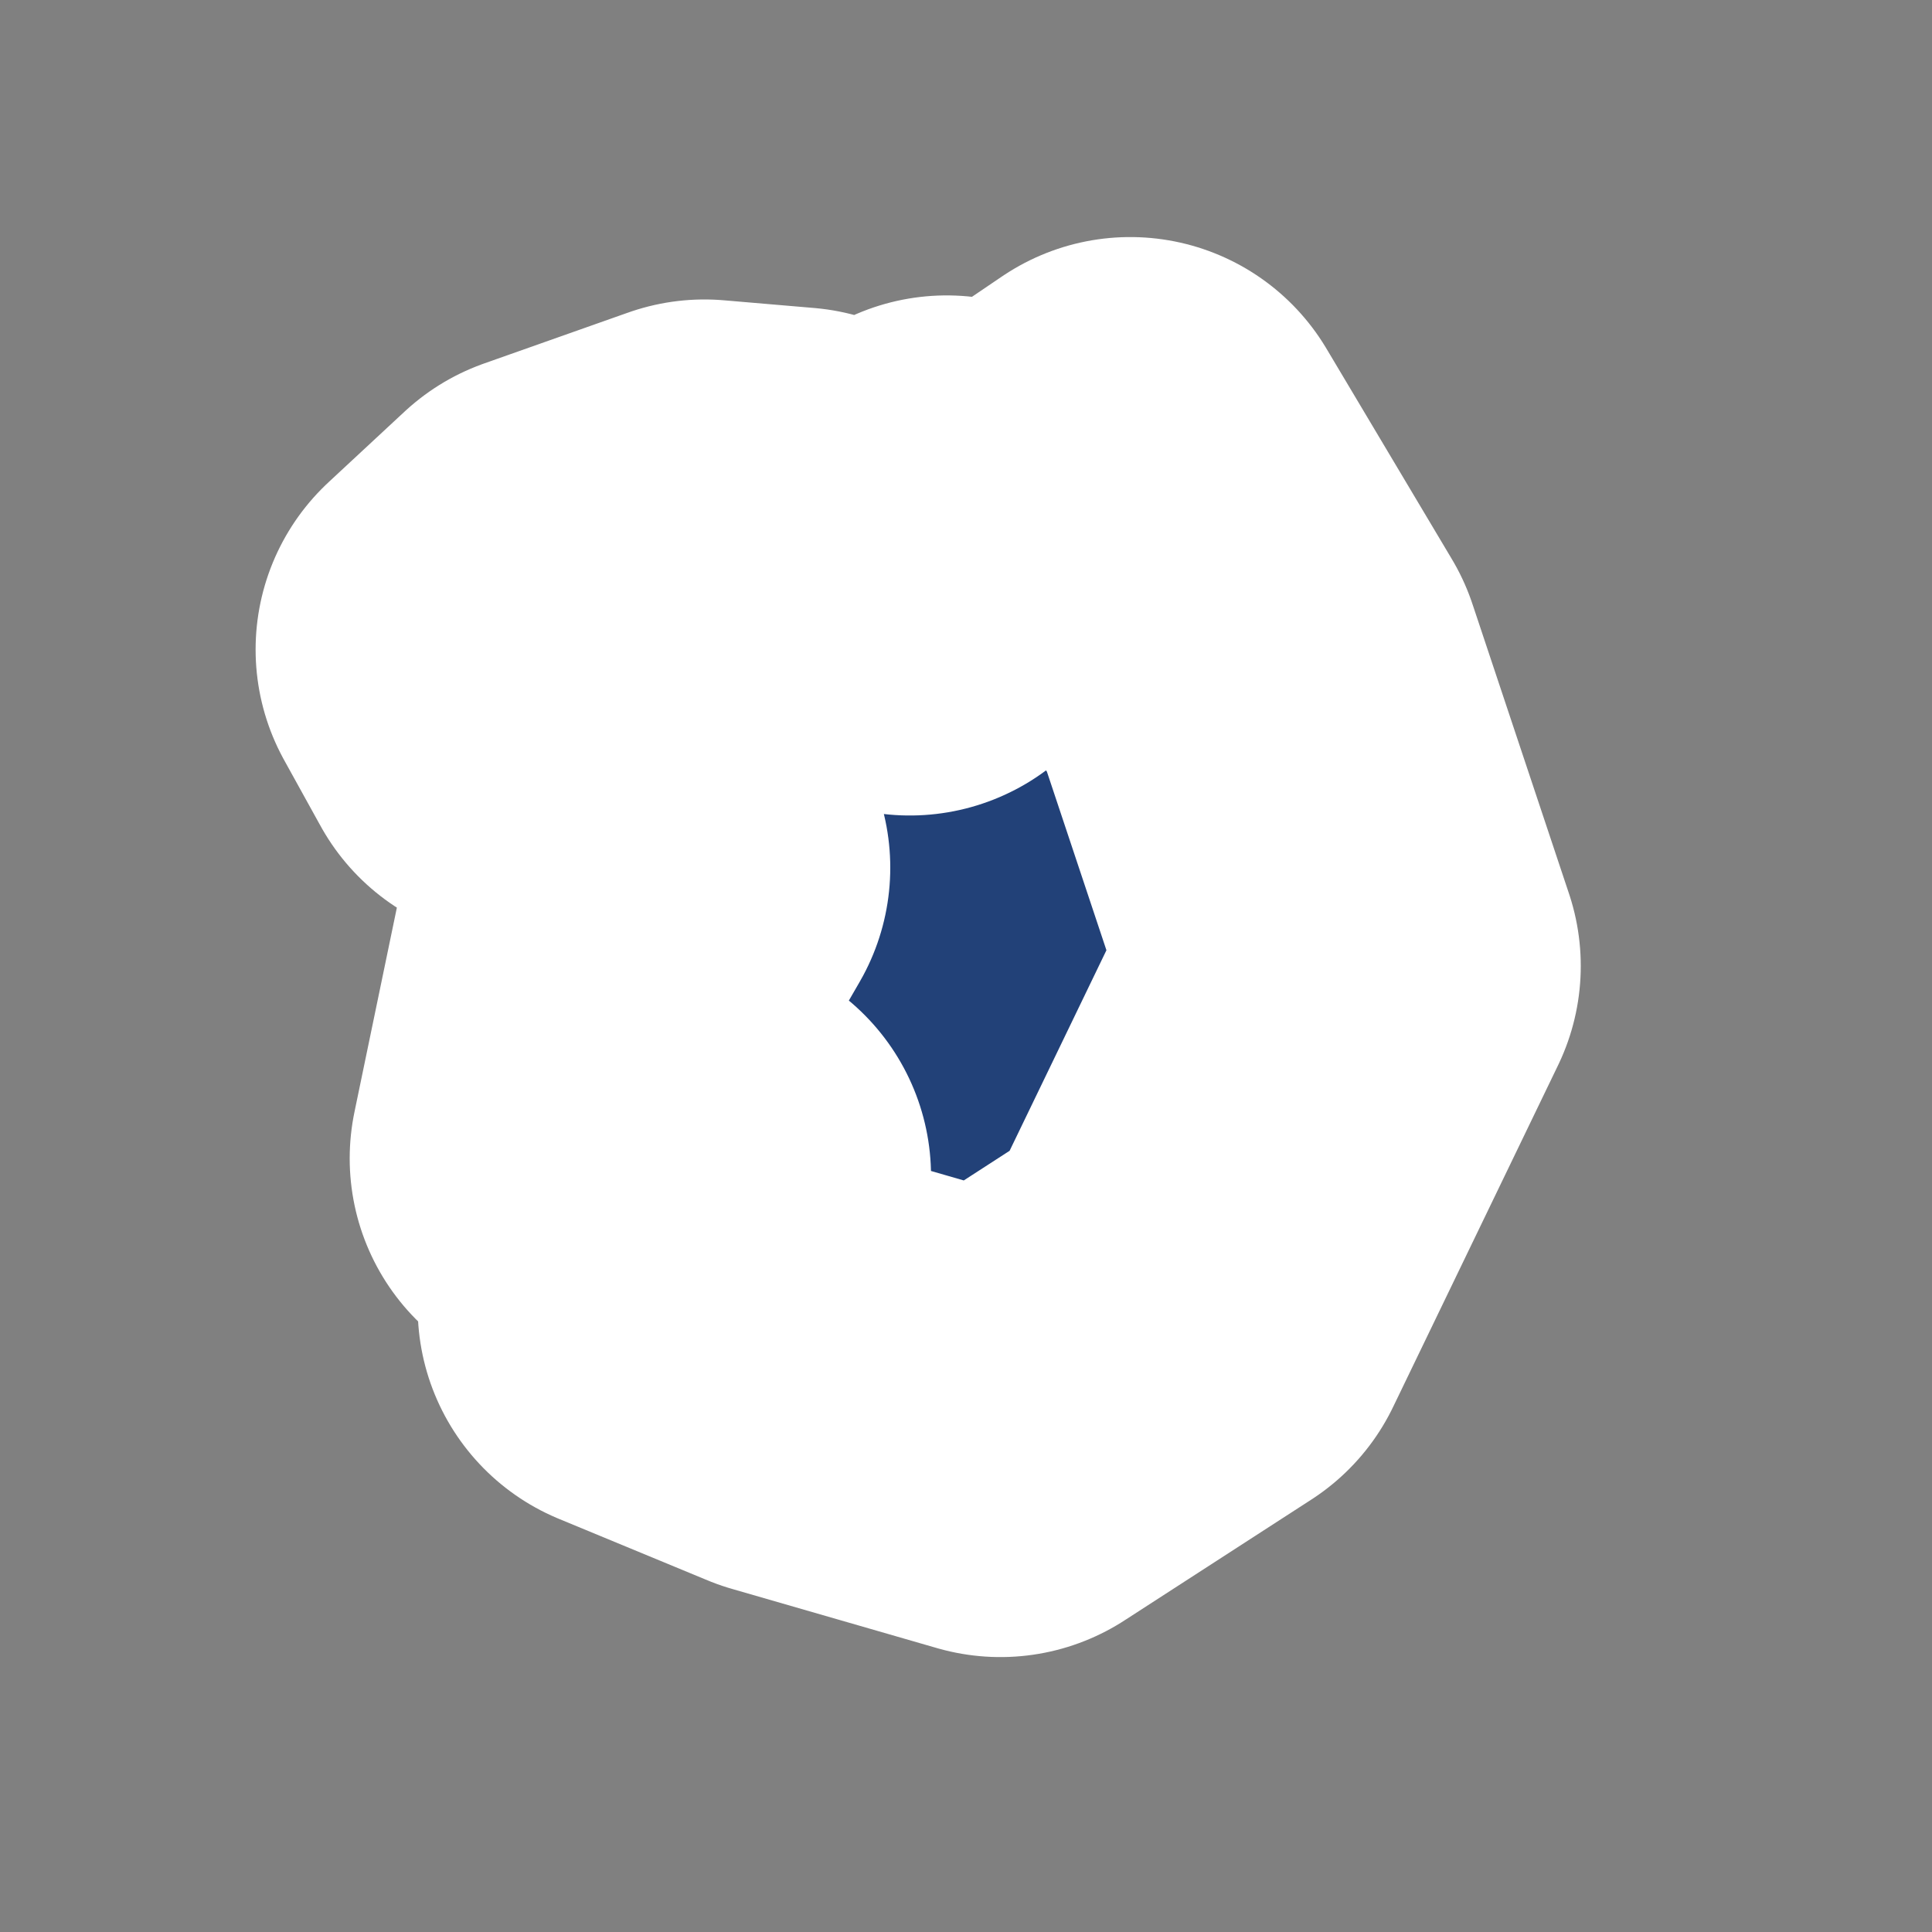 <?xml version="1.0" encoding="UTF-8"?> <svg xmlns="http://www.w3.org/2000/svg" width="10" height="10" viewBox="0 0 10 10" fill="none"><rect x="0" y="0" width="10" height="10" fill="#808080" stroke="none"/> <path d="M3.236 4.82L2.992 5.996L3.637 6.087L3.344 6.769L4.115 7.088L5.178 7.395L6.146 6.769L7 5L6.5 3.5L5.85 2.409L5.254 2.813L4.9 2.711L4.709 3.039L4.115 2.772L3.646 2.732L2.899 2.996L2.505 3.362L2.694 3.704L3.111 3.921L3.426 4.491L3.236 4.82Z" fill="#224178" stroke="white" stroke-width="2.364" stroke-linecap="round" stroke-linejoin="round"></path> </svg> 